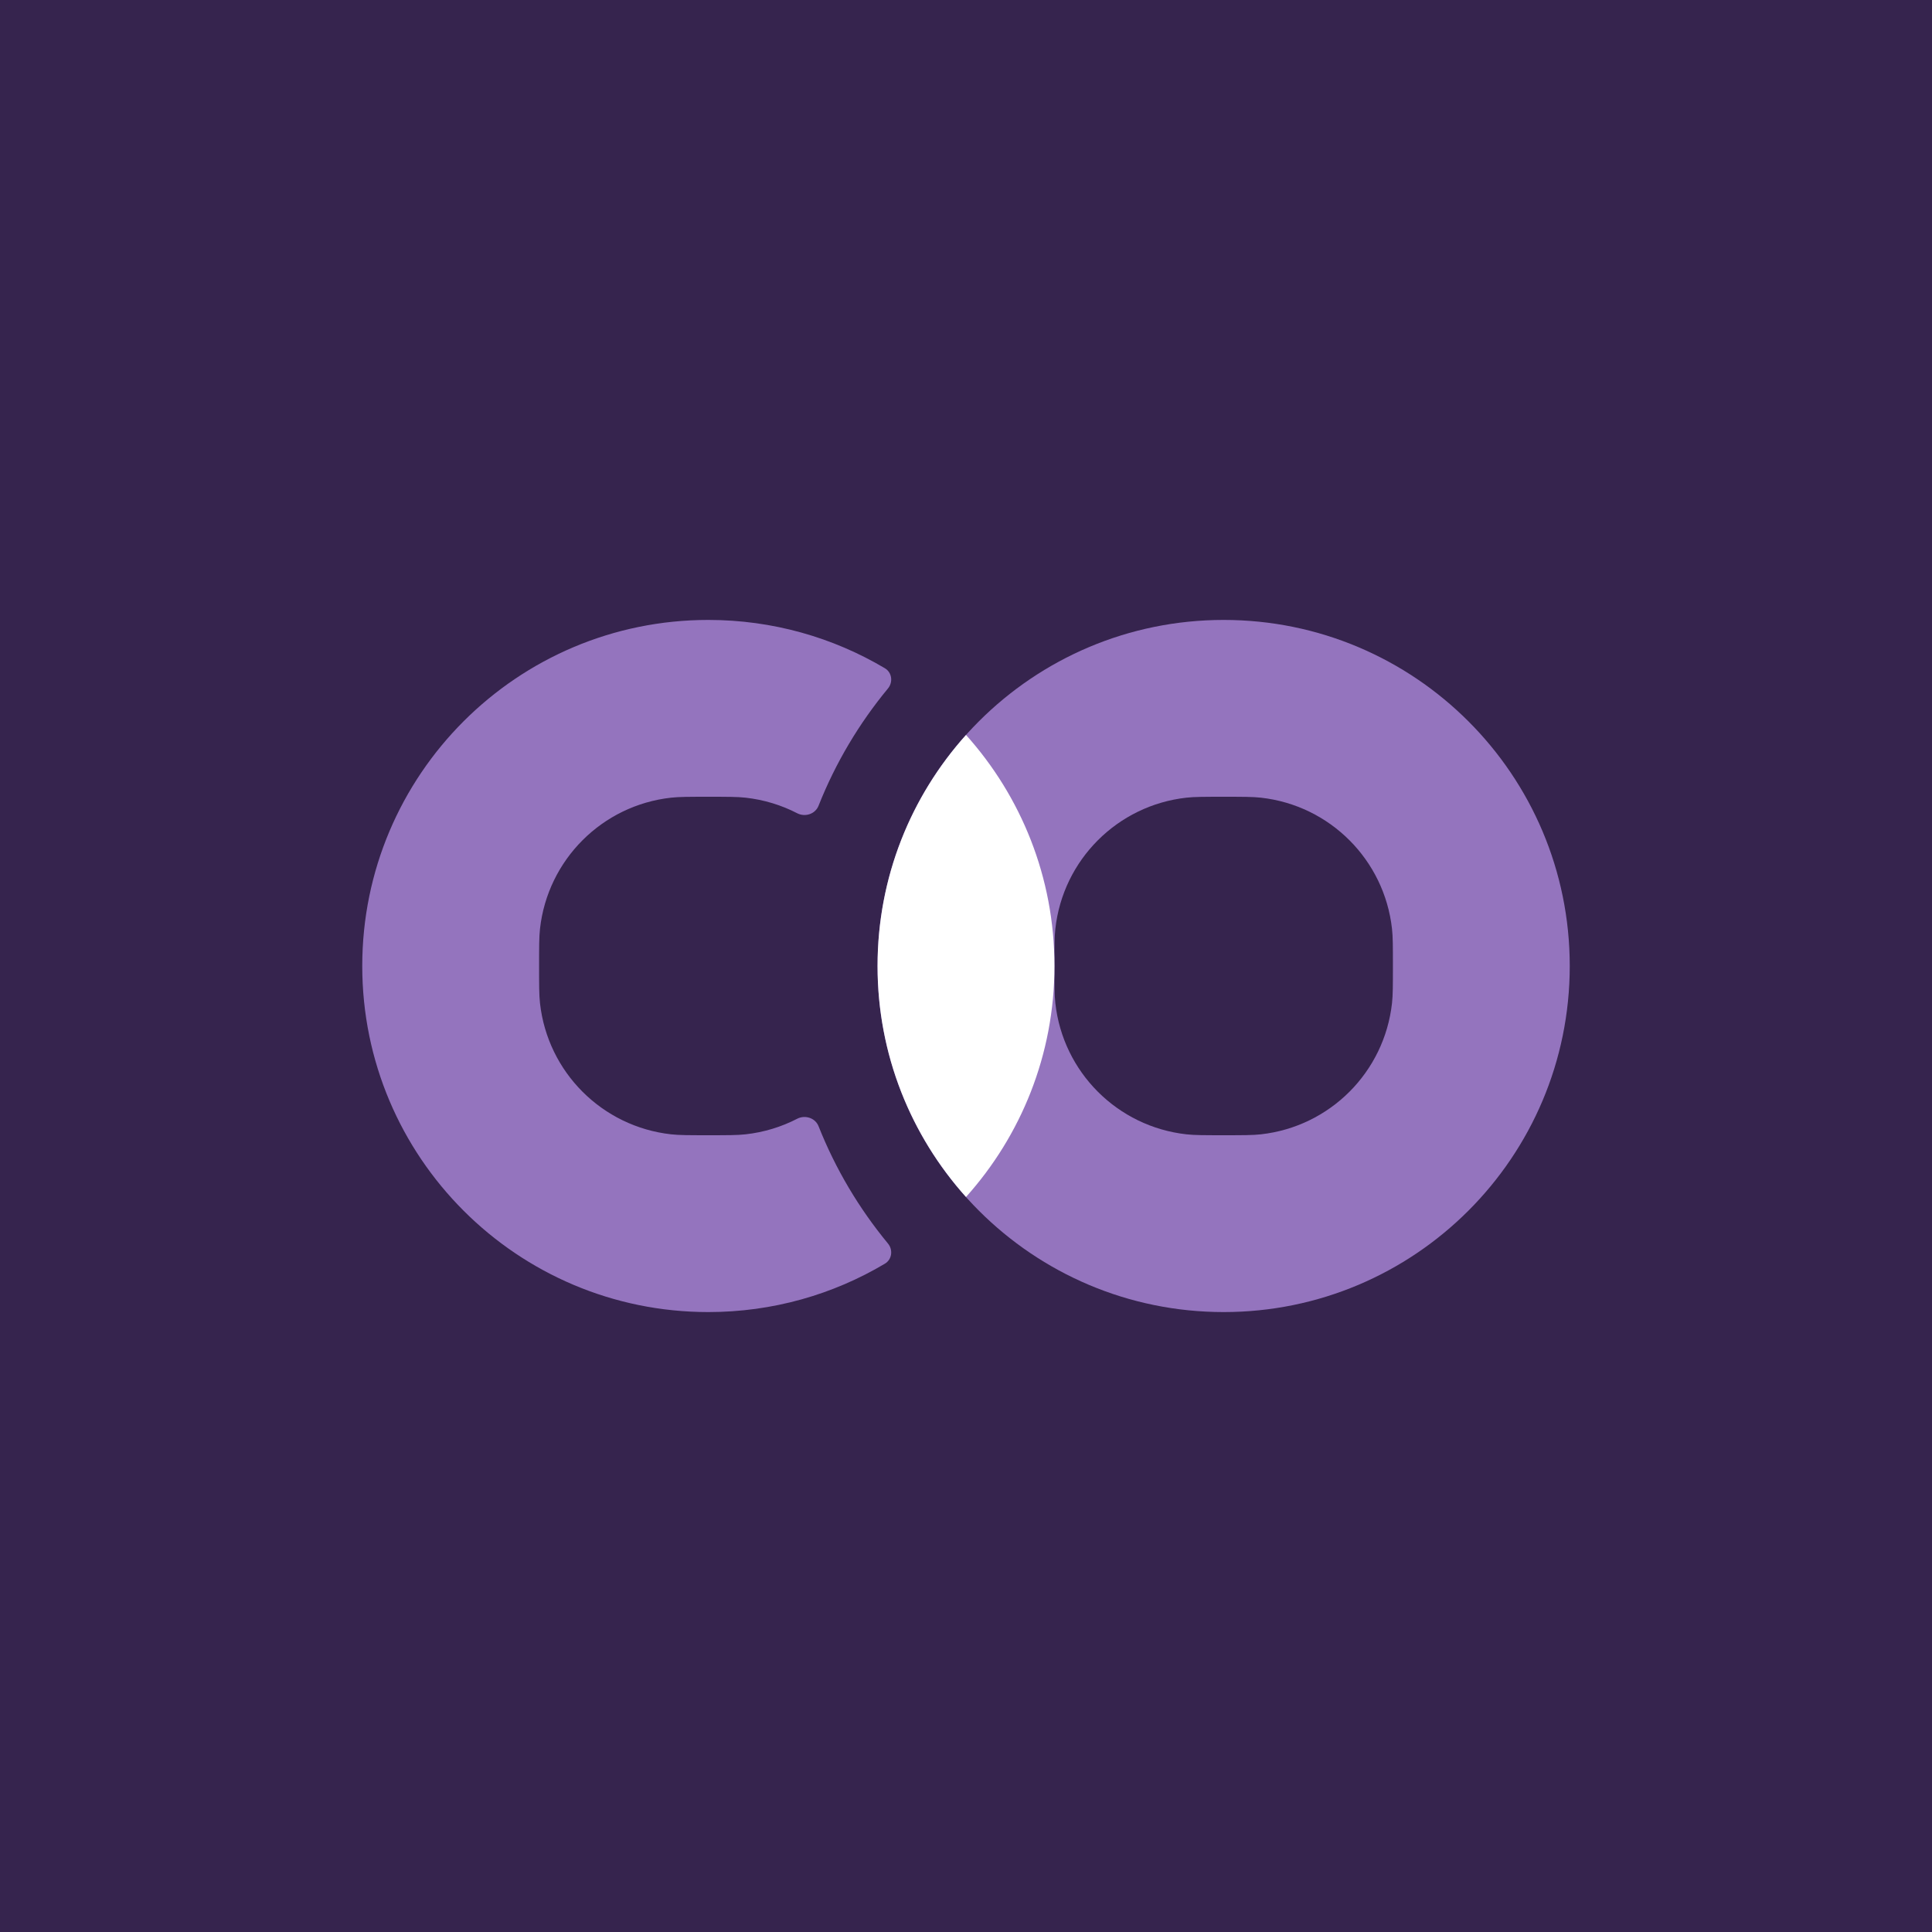 <svg width="32" height="32" viewBox="0 0 32 32" fill="none" xmlns="http://www.w3.org/2000/svg">
<rect width="32" height="32" fill="#36244E"/>
<path d="M20.268 10.268C23.433 10.268 26 12.834 26 16C26 19.166 23.433 21.732 20.268 21.732C17.102 21.732 14.535 19.166 14.535 16C14.535 12.834 17.102 10.268 20.268 10.268ZM20.268 13.197C19.947 13.197 19.786 13.197 19.651 13.212C18.509 13.339 17.606 14.241 17.48 15.384C17.465 15.519 17.465 15.679 17.465 16C17.465 16.321 17.465 16.481 17.48 16.616C17.606 17.759 18.509 18.661 19.651 18.788C19.786 18.803 19.947 18.803 20.268 18.803C20.588 18.803 20.749 18.803 20.884 18.788C22.027 18.661 22.929 17.759 23.056 16.616C23.071 16.481 23.071 16.321 23.071 16C23.071 15.679 23.071 15.519 23.056 15.384C22.929 14.241 22.027 13.339 20.884 13.212C20.749 13.197 20.588 13.197 20.268 13.197Z" fill="#9474BE"/>
<path d="M16 12.173C16.911 13.188 17.465 14.529 17.465 16C17.465 17.471 16.91 18.811 16 19.826C15.09 18.811 14.535 17.471 14.535 16C14.535 14.529 15.089 13.188 16 12.173Z" fill="white"/>
<path d="M11.732 10.268C12.8 10.268 13.8 10.56 14.656 11.068C14.774 11.138 14.795 11.298 14.707 11.404C14.229 11.982 13.839 12.636 13.558 13.345C13.504 13.483 13.336 13.538 13.204 13.47C12.943 13.335 12.654 13.246 12.348 13.212C12.213 13.197 12.053 13.197 11.732 13.197C11.412 13.197 11.251 13.197 11.116 13.212C9.973 13.338 9.071 14.241 8.944 15.384C8.929 15.519 8.929 15.679 8.929 16C8.929 16.321 8.929 16.481 8.944 16.616C9.071 17.759 9.973 18.661 11.116 18.788C11.251 18.803 11.412 18.803 11.732 18.803C12.053 18.803 12.213 18.803 12.348 18.788C12.654 18.754 12.943 18.665 13.204 18.53C13.336 18.462 13.504 18.517 13.558 18.654C13.839 19.363 14.229 20.017 14.707 20.596C14.795 20.701 14.774 20.861 14.656 20.931C13.8 21.44 12.8 21.732 11.732 21.732C8.566 21.732 6 19.166 6 16C6 12.834 8.566 10.268 11.732 10.268Z" fill="#9474BE"/>
</svg>
